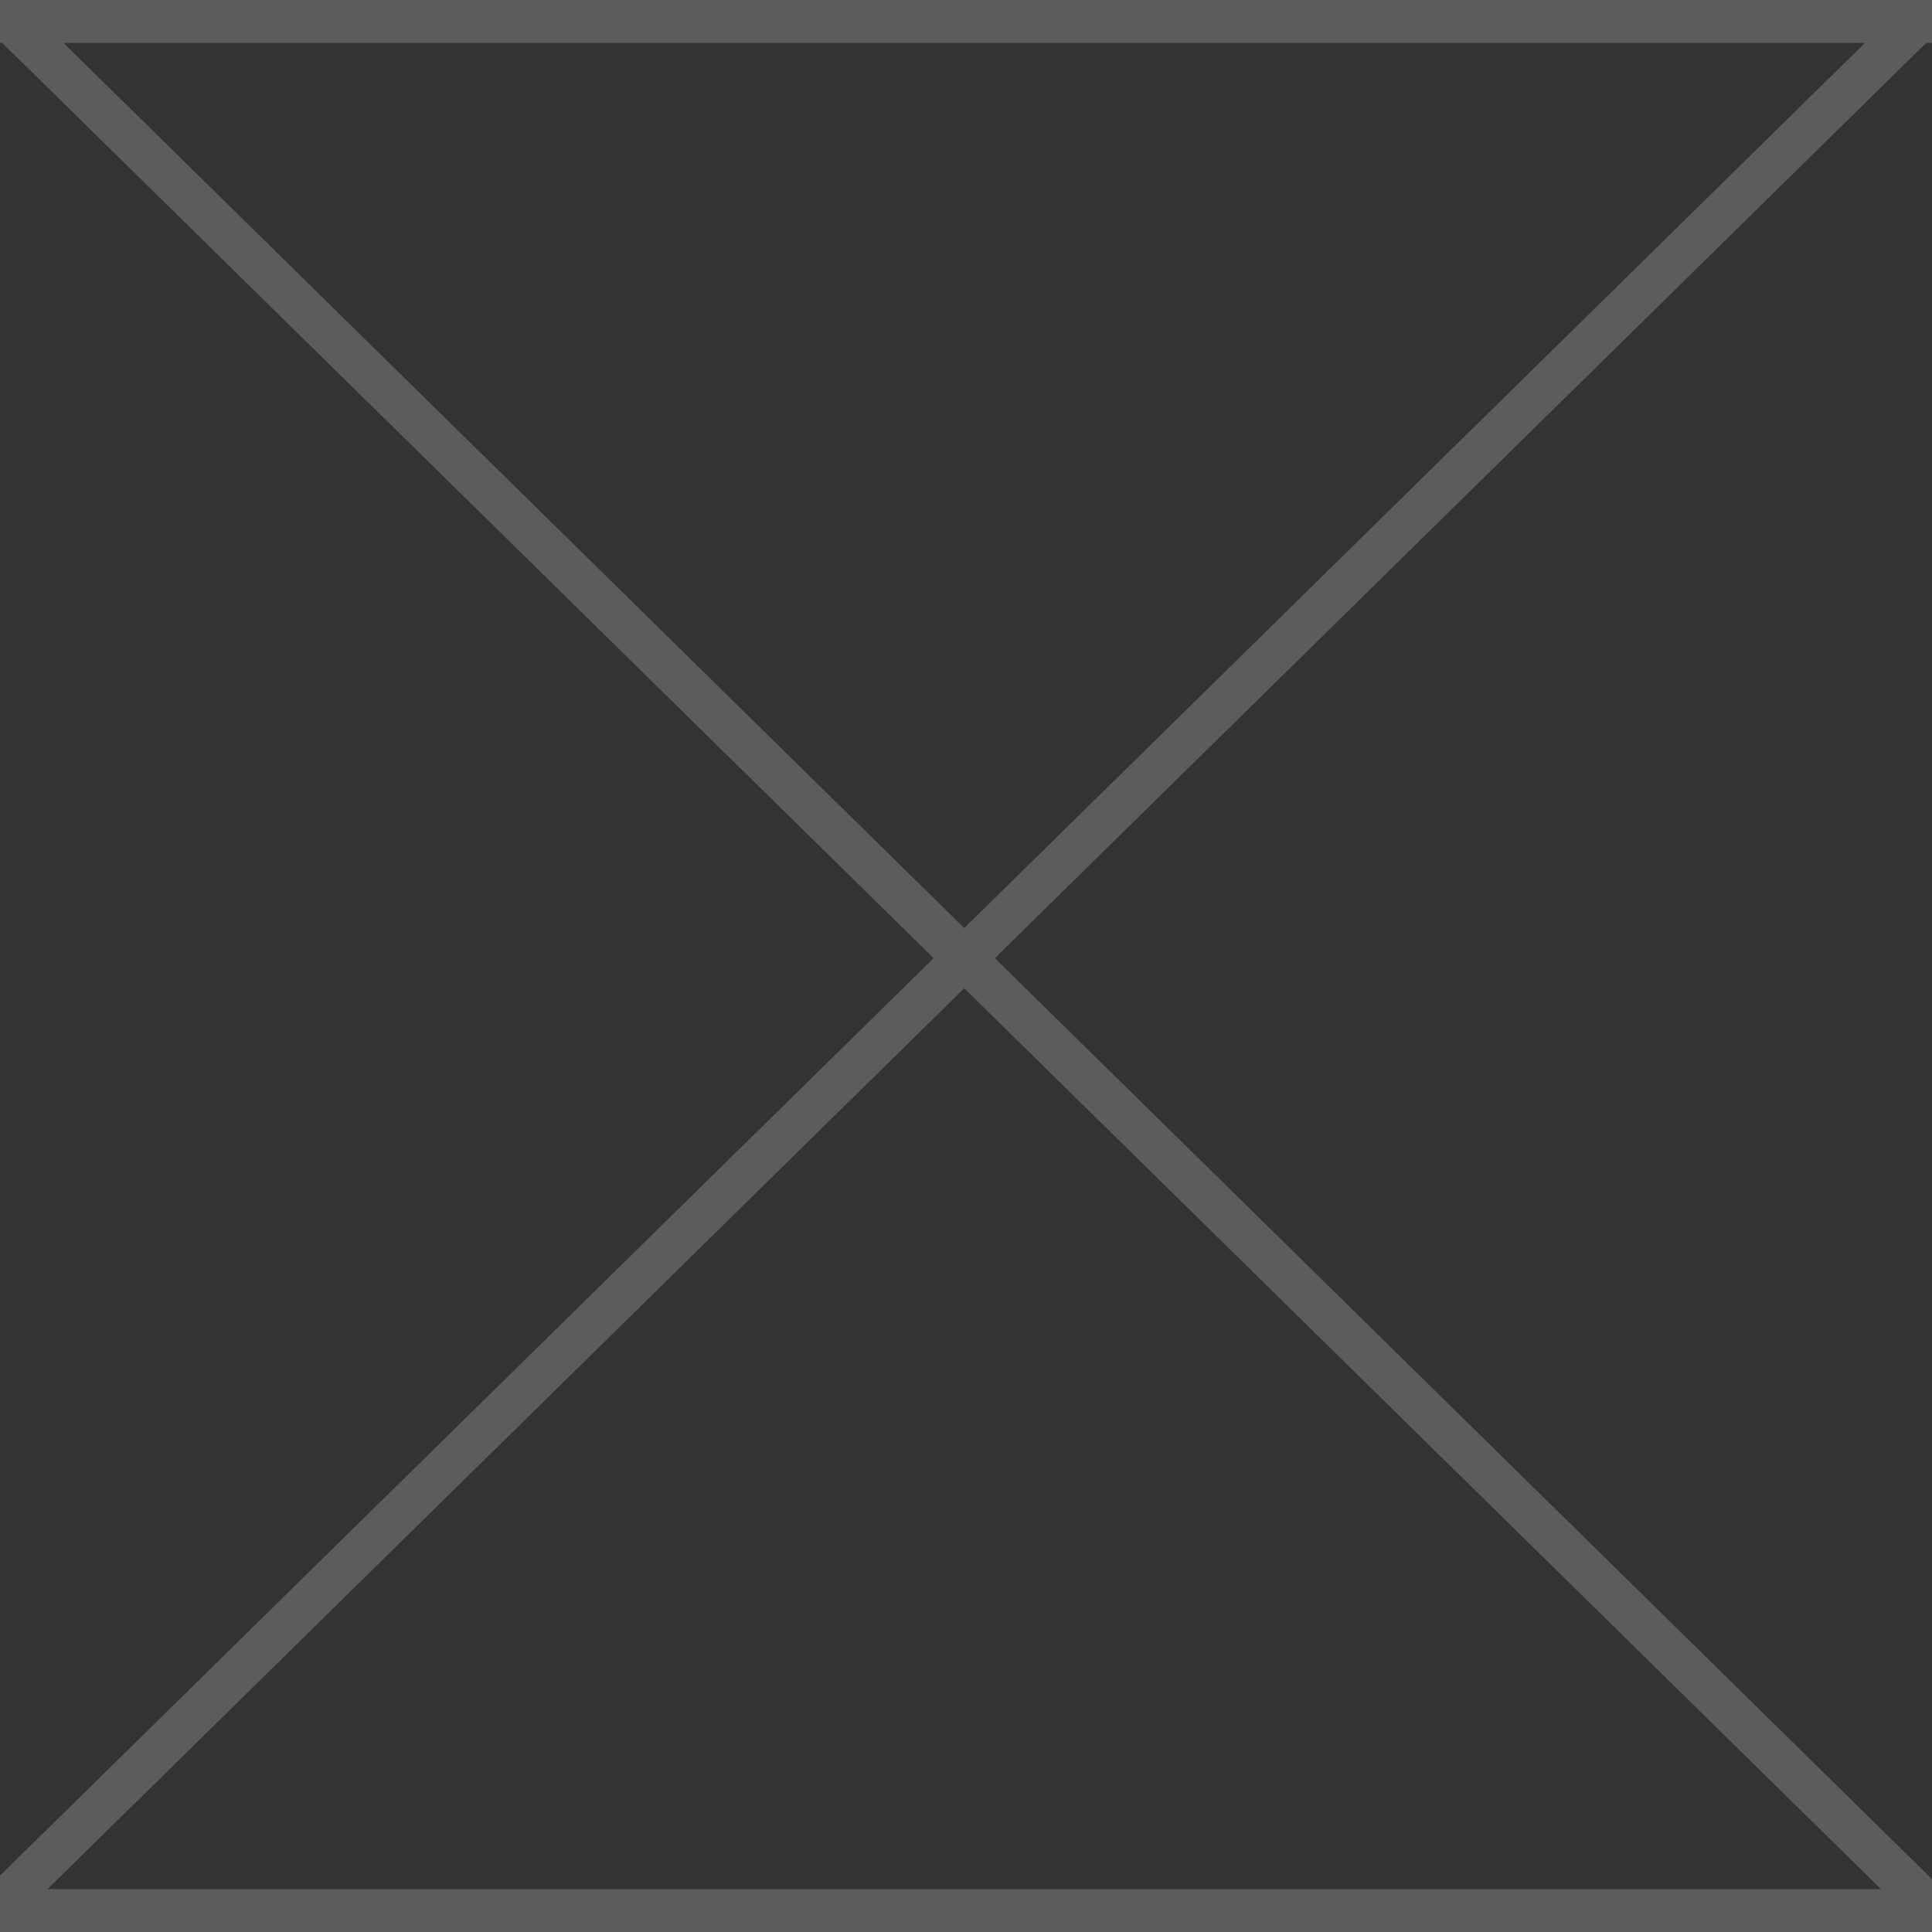 <svg width="90" height="90" viewBox="0 0 90 90" fill="none" xmlns="http://www.w3.org/2000/svg">
<rect x="0" y="0" width="90" height="90" fill="#333333" stroke="none"/>
<g clip-path="url(#clip0_88_5749)">
<g opacity="0.2">
<path d="M0 0H90V2H0V0Z" fill="white"/>
<rect x="94" y="-5" width="2" height="140" transform="rotate(45.5 94 -5)" fill="white"/>
<rect y="88" width="90" height="2" fill="white"/>
<rect x="-6" y="-4" width="2" height="140" transform="rotate(-45.5 -6 -4)" fill="white"/>
</g>
</g>
<defs>
<clipPath id="clip0_88_5749">
<rect width="90" height="90" fill="white"/>
</clipPath>
</defs>
</svg>
